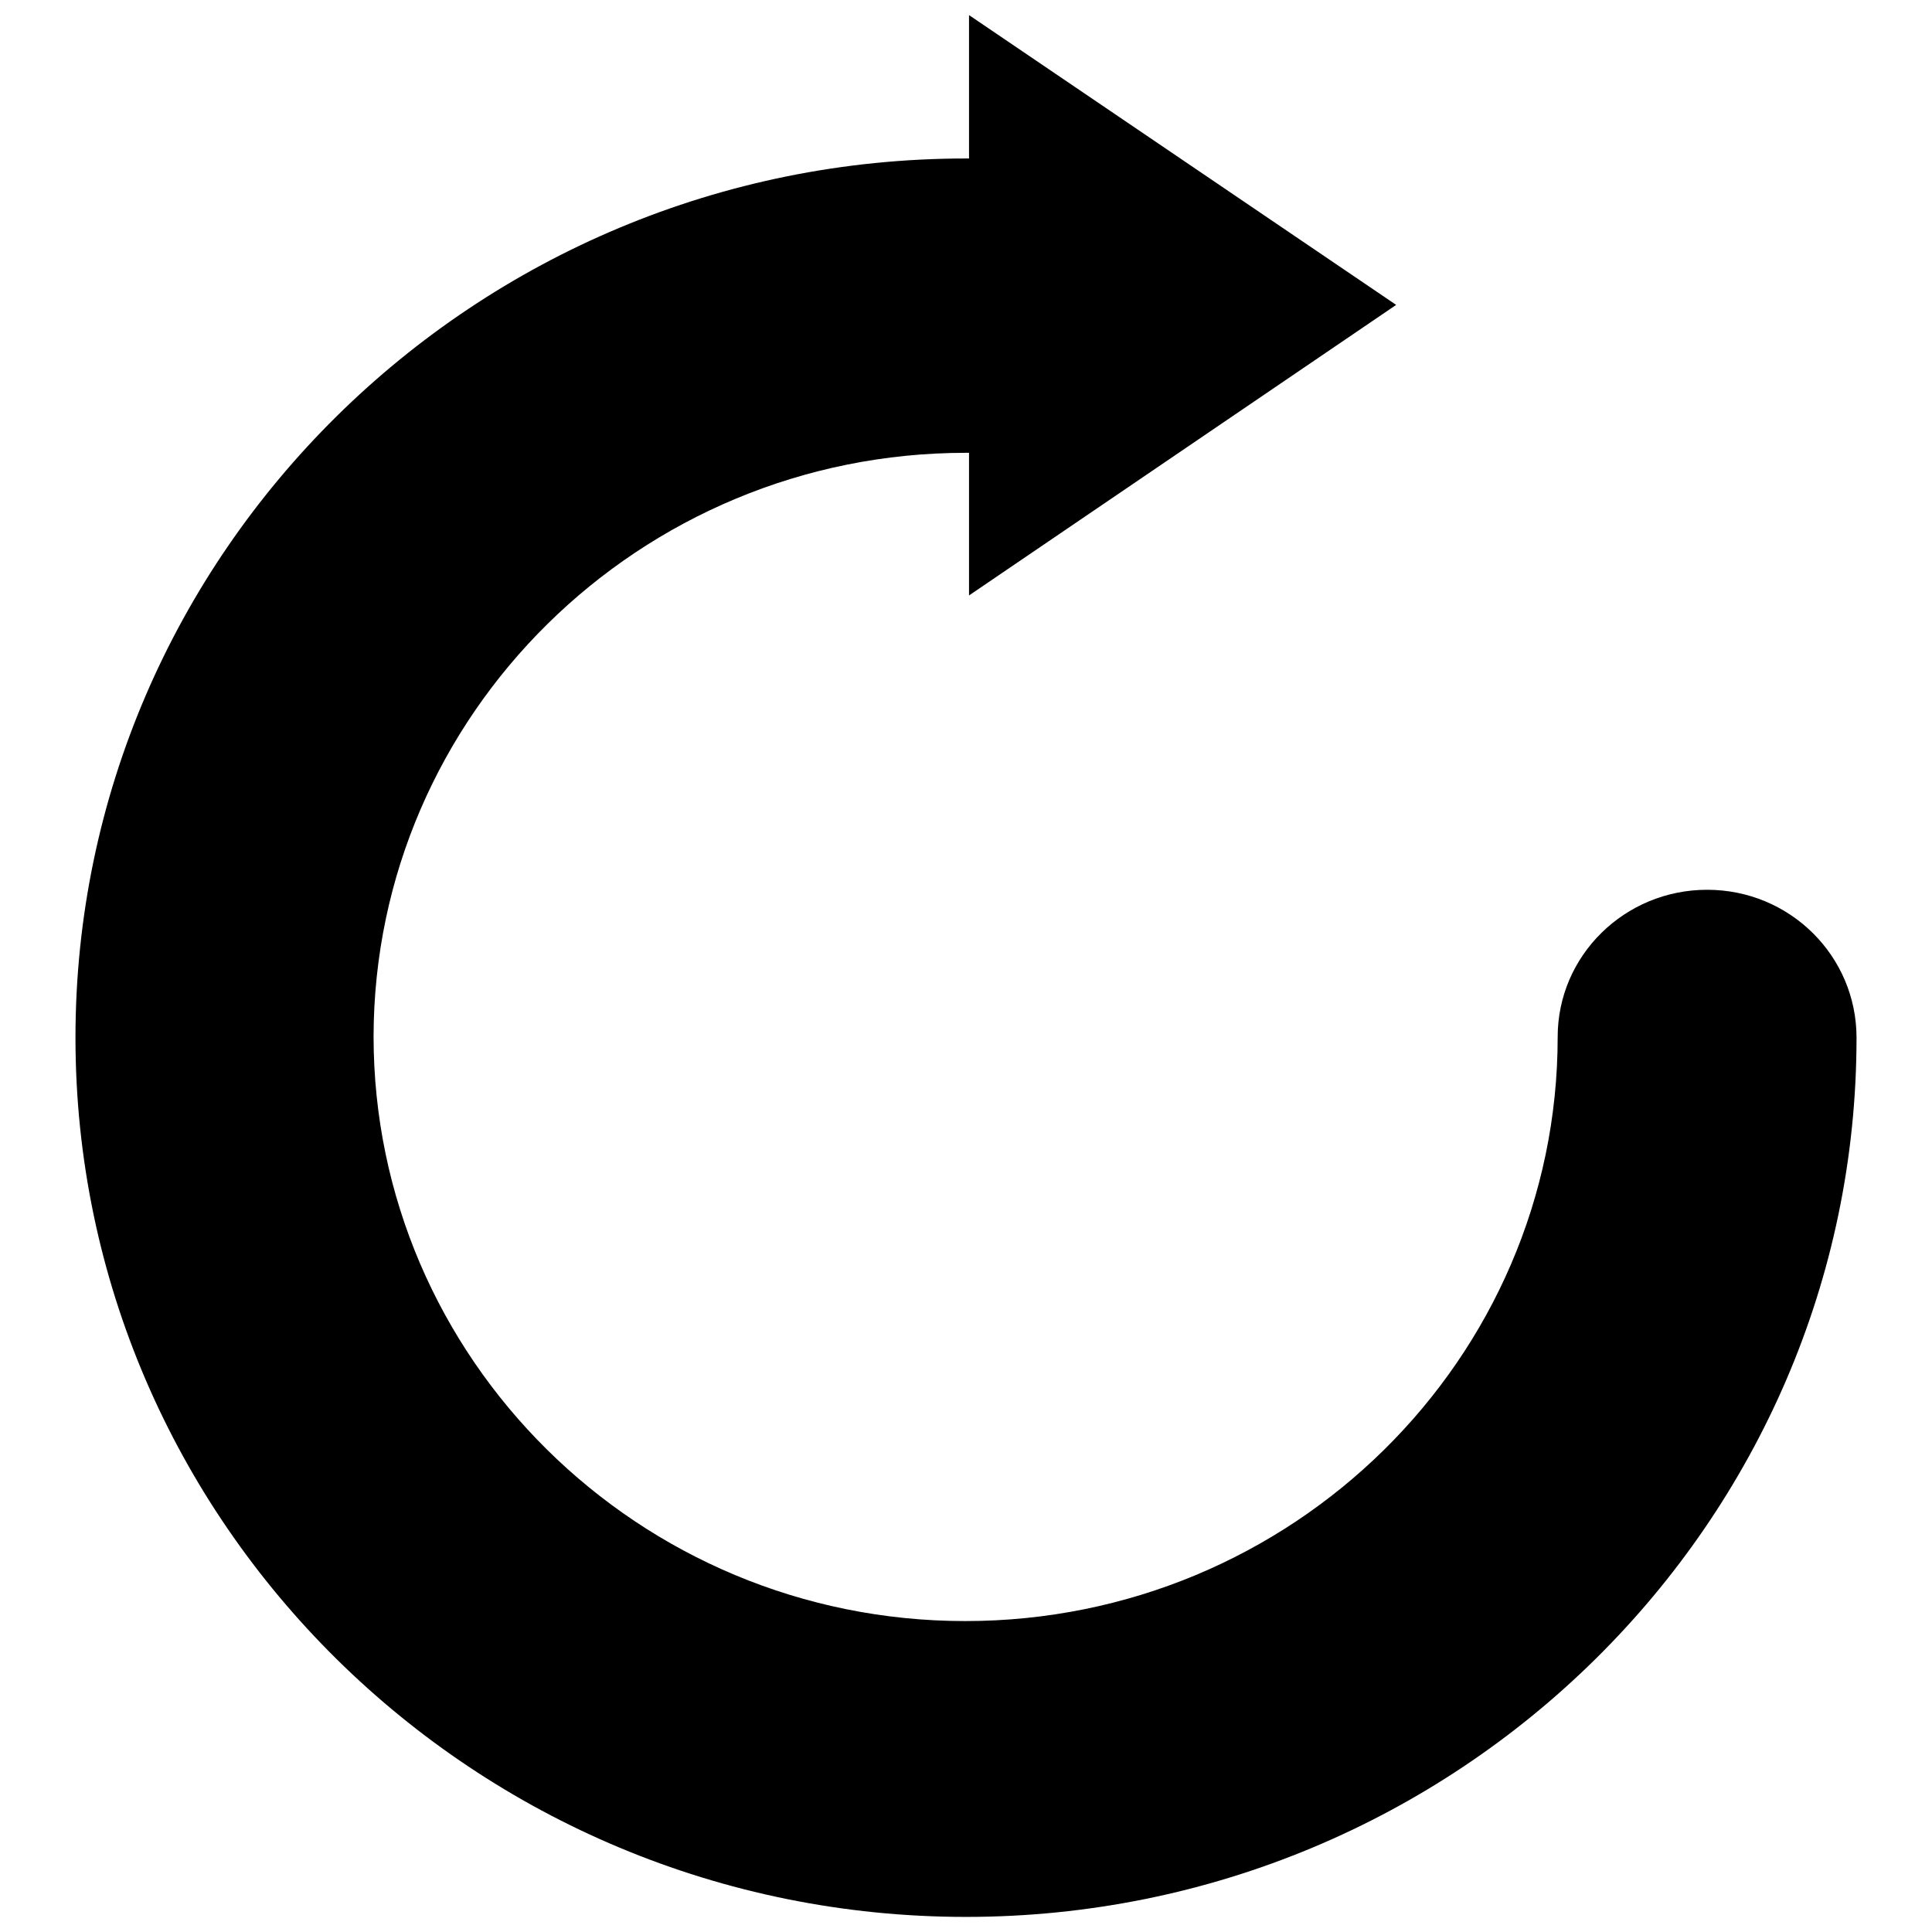 <?xml version="1.0" encoding="utf-8"?>
<!-- Svg Vector Icons : http://www.onlinewebfonts.com/icon -->
<!DOCTYPE svg PUBLIC "-//W3C//DTD SVG 1.1//EN" "http://www.w3.org/Graphics/SVG/1.1/DTD/svg11.dtd">
<svg version="1.1" xmlns="http://www.w3.org/2000/svg" xmlns:xlink="http://www.w3.org/1999/xlink" x="0px" y="0px" viewBox="0 0 256 256" enable-background="new 0 0 256 256" xml:space="preserve">
<g><g><g><g id="Reload"><g><path fill="#000000" d="M226.2,117.9c-10.9,0-19.8,8.7-19.8,19.5c0,42.7-35.2,77.4-78.5,77.4c-43.3,0-78.4-34.8-78.4-77.5C49.6,94.7,84.7,60,128,60c0.1,0,0.3,0,0.4,0v18.9L185,40.4L128.4,2V21c-0.1,0-0.2,0-0.4,0c-65.1,0-118,52.3-118,116.5C10,201.7,62.9,254,128,254c65.1,0,118-52.3,118-116.5C246,126.7,237.2,117.9,226.2,117.9z"/></g></g></g><g></g><g></g><g></g><g></g><g></g><g></g><g></g><g></g><g></g><g></g><g></g><g></g><g></g><g></g><g></g></g></g>
</svg>